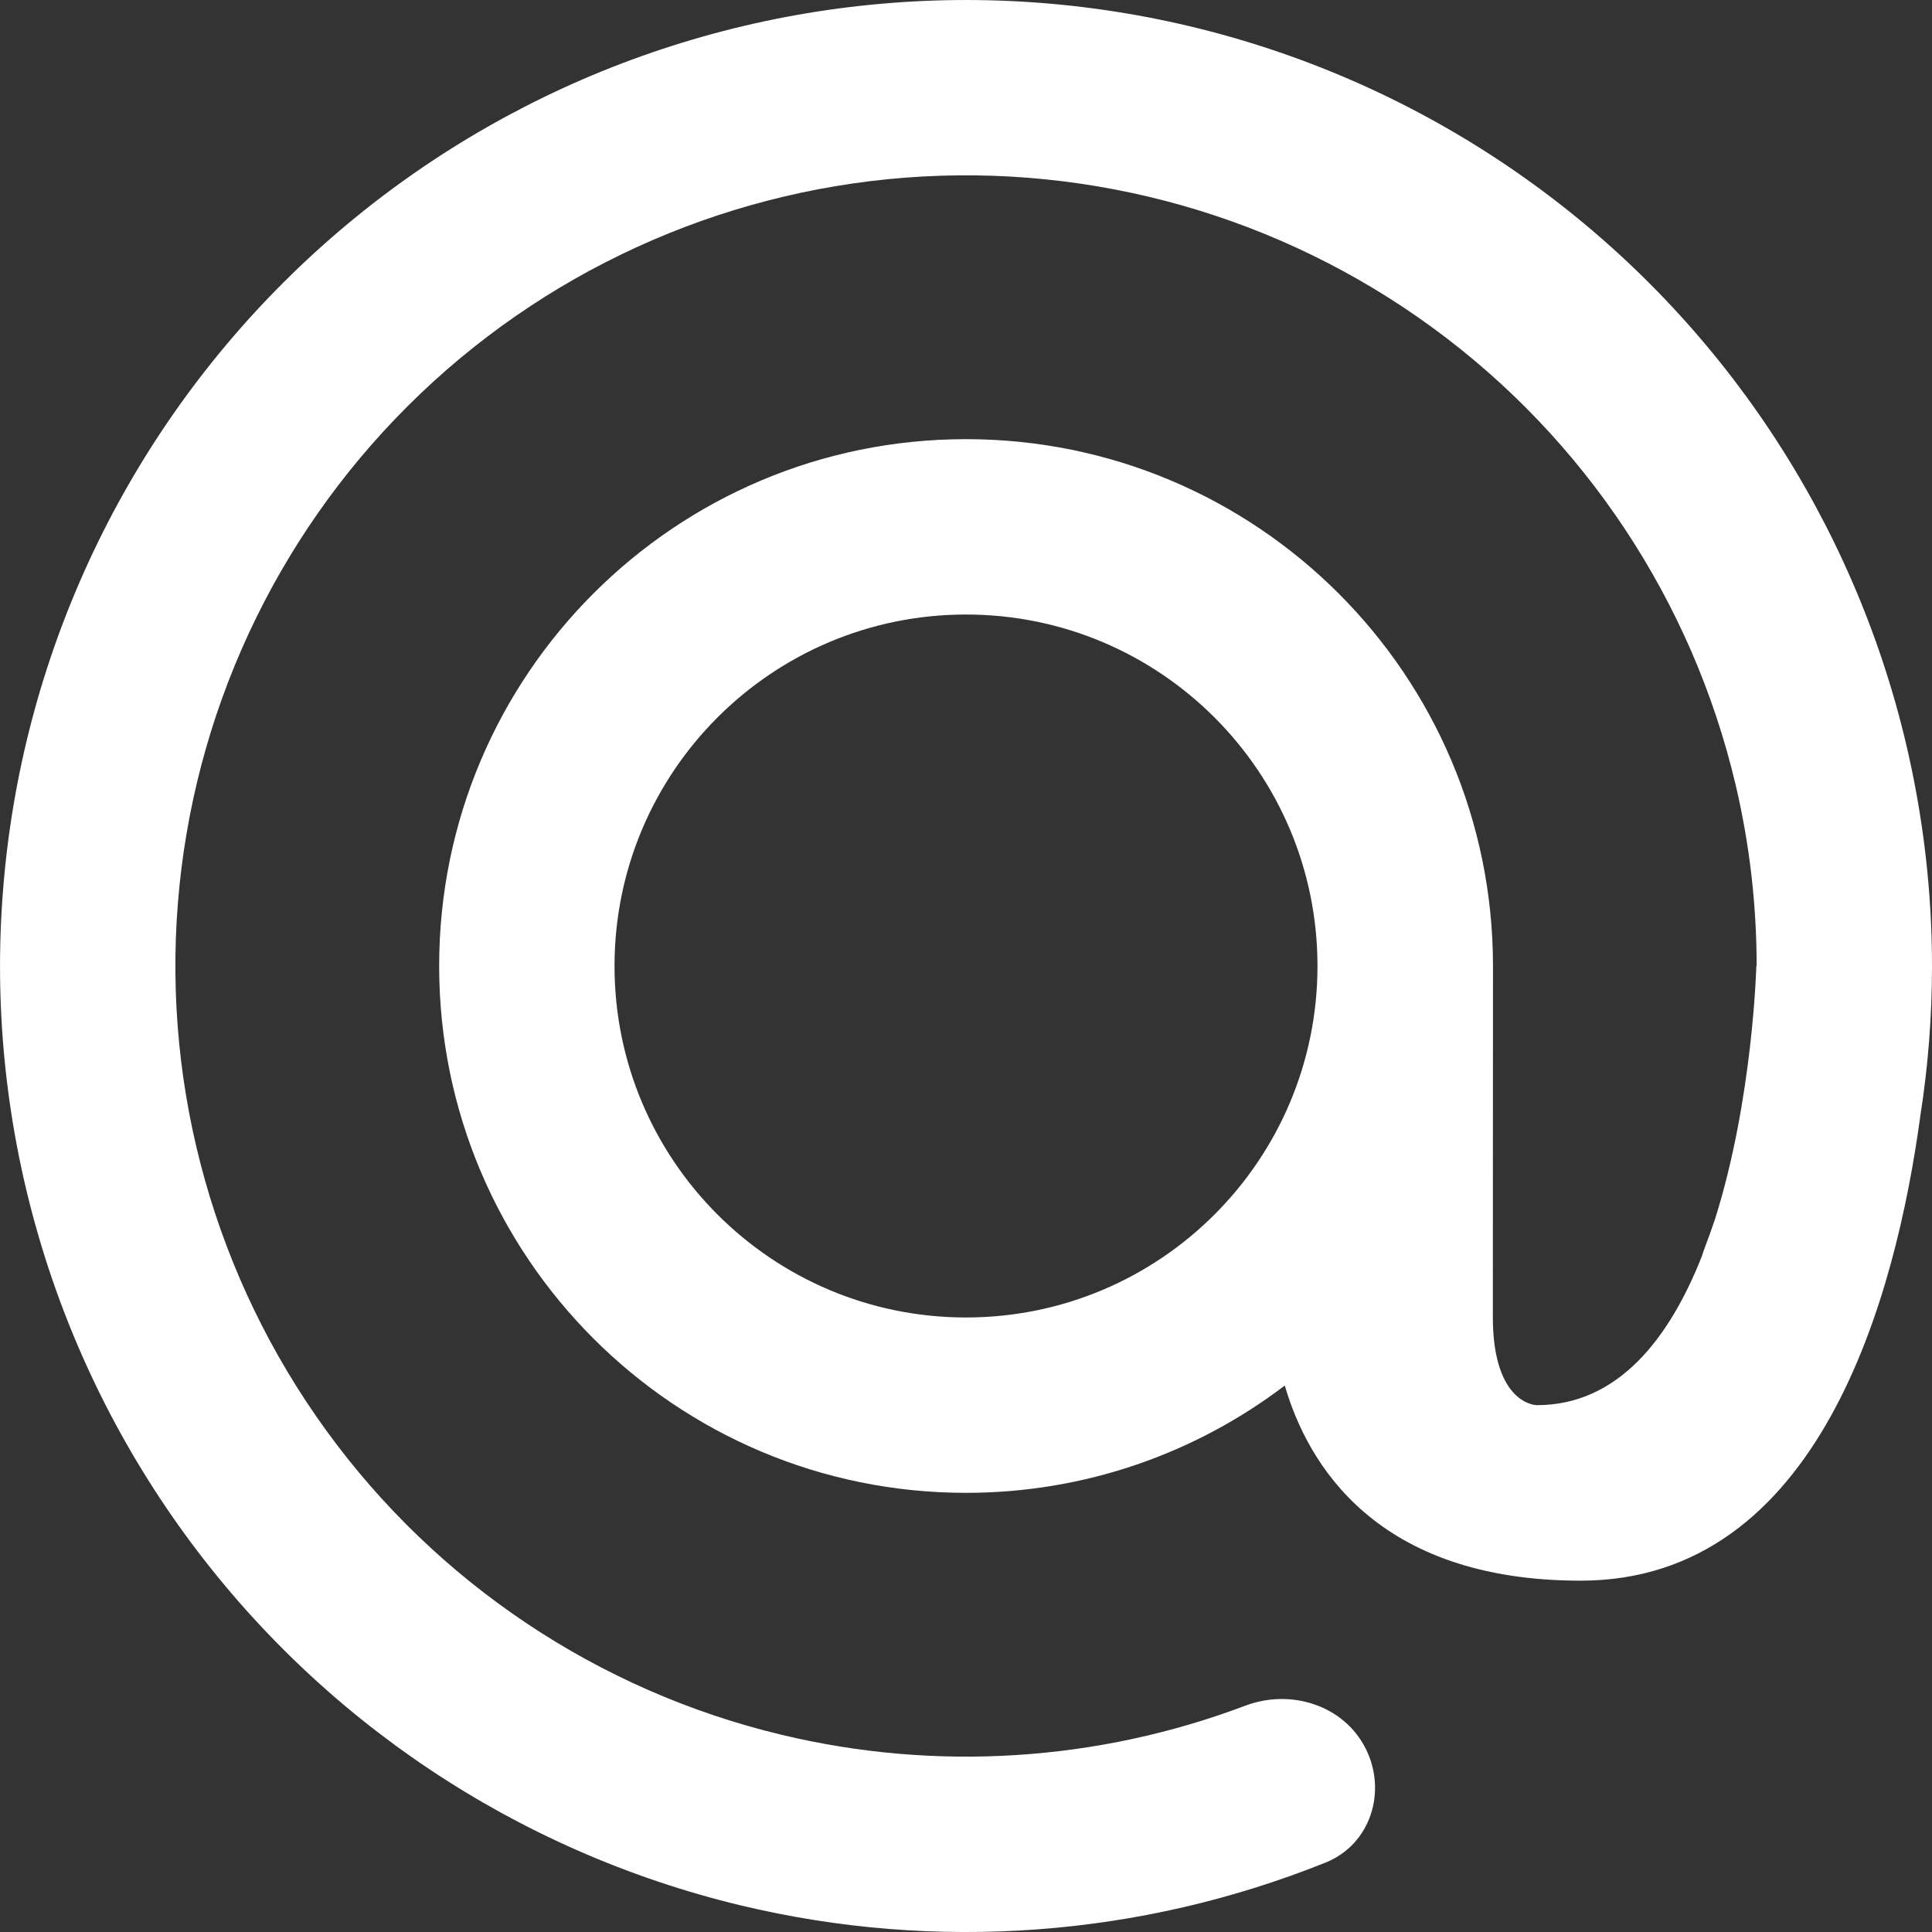 <svg width="13" height="13" viewBox="0 0 13 13" fill="none" xmlns="http://www.w3.org/2000/svg">
<rect x="0" y="0" width="13" height="13" fill="#333333" stroke="none"/>
<path fill-rule="evenodd" clip-rule="evenodd" d="M9.188 11.763C9.336 12.054 9.222 12.412 8.919 12.533C7.673 13.033 6.298 13.136 4.984 12.821C3.478 12.459 2.15 11.572 1.24 10.318C0.33 9.064 -0.103 7.527 0.021 5.983C0.144 4.438 0.815 2.989 1.912 1.896C3.01 0.802 4.461 0.137 6.006 0.019C7.551 -0.099 9.087 0.339 10.337 1.253C11.588 2.168 12.47 3.499 12.826 5.007C12.942 5.5 13 6.001 13 6.5V6.501C13 6.838 12.974 7.173 12.922 7.505C12.756 8.73 12.241 10.636 10.636 10.636C9.258 10.636 8.798 9.849 8.645 9.323C8.049 9.776 7.306 10.045 6.5 10.045C4.542 10.045 2.955 8.458 2.955 6.5C2.955 4.542 4.542 2.955 6.5 2.955C8.458 2.955 10.046 4.542 10.046 6.5C10.046 6.5 10.046 7.682 10.045 8.864C10.046 9.455 10.341 9.455 10.341 9.455C10.889 9.455 11.234 9.003 11.451 8.454C11.457 8.435 11.463 8.417 11.47 8.398C11.495 8.333 11.518 8.268 11.54 8.203C11.795 7.397 11.818 6.5 11.818 6.5H11.82C11.82 6.091 11.773 5.681 11.678 5.278C11.386 4.044 10.664 2.954 9.641 2.206C8.617 1.457 7.36 1.099 6.096 1.195C4.831 1.292 3.643 1.836 2.745 2.731C1.847 3.626 1.298 4.813 1.197 6.077C1.096 7.34 1.45 8.599 2.195 9.625C2.939 10.651 4.026 11.378 5.259 11.673C6.3 11.923 7.387 11.852 8.38 11.477C8.685 11.362 9.04 11.473 9.188 11.763ZM4.135 6.5C4.135 7.806 5.194 8.865 6.5 8.865C7.806 8.865 8.865 7.806 8.865 6.5C8.865 5.194 7.806 4.135 6.5 4.135C5.194 4.135 4.135 5.194 4.135 6.5Z" fill="white"/>
</svg>
